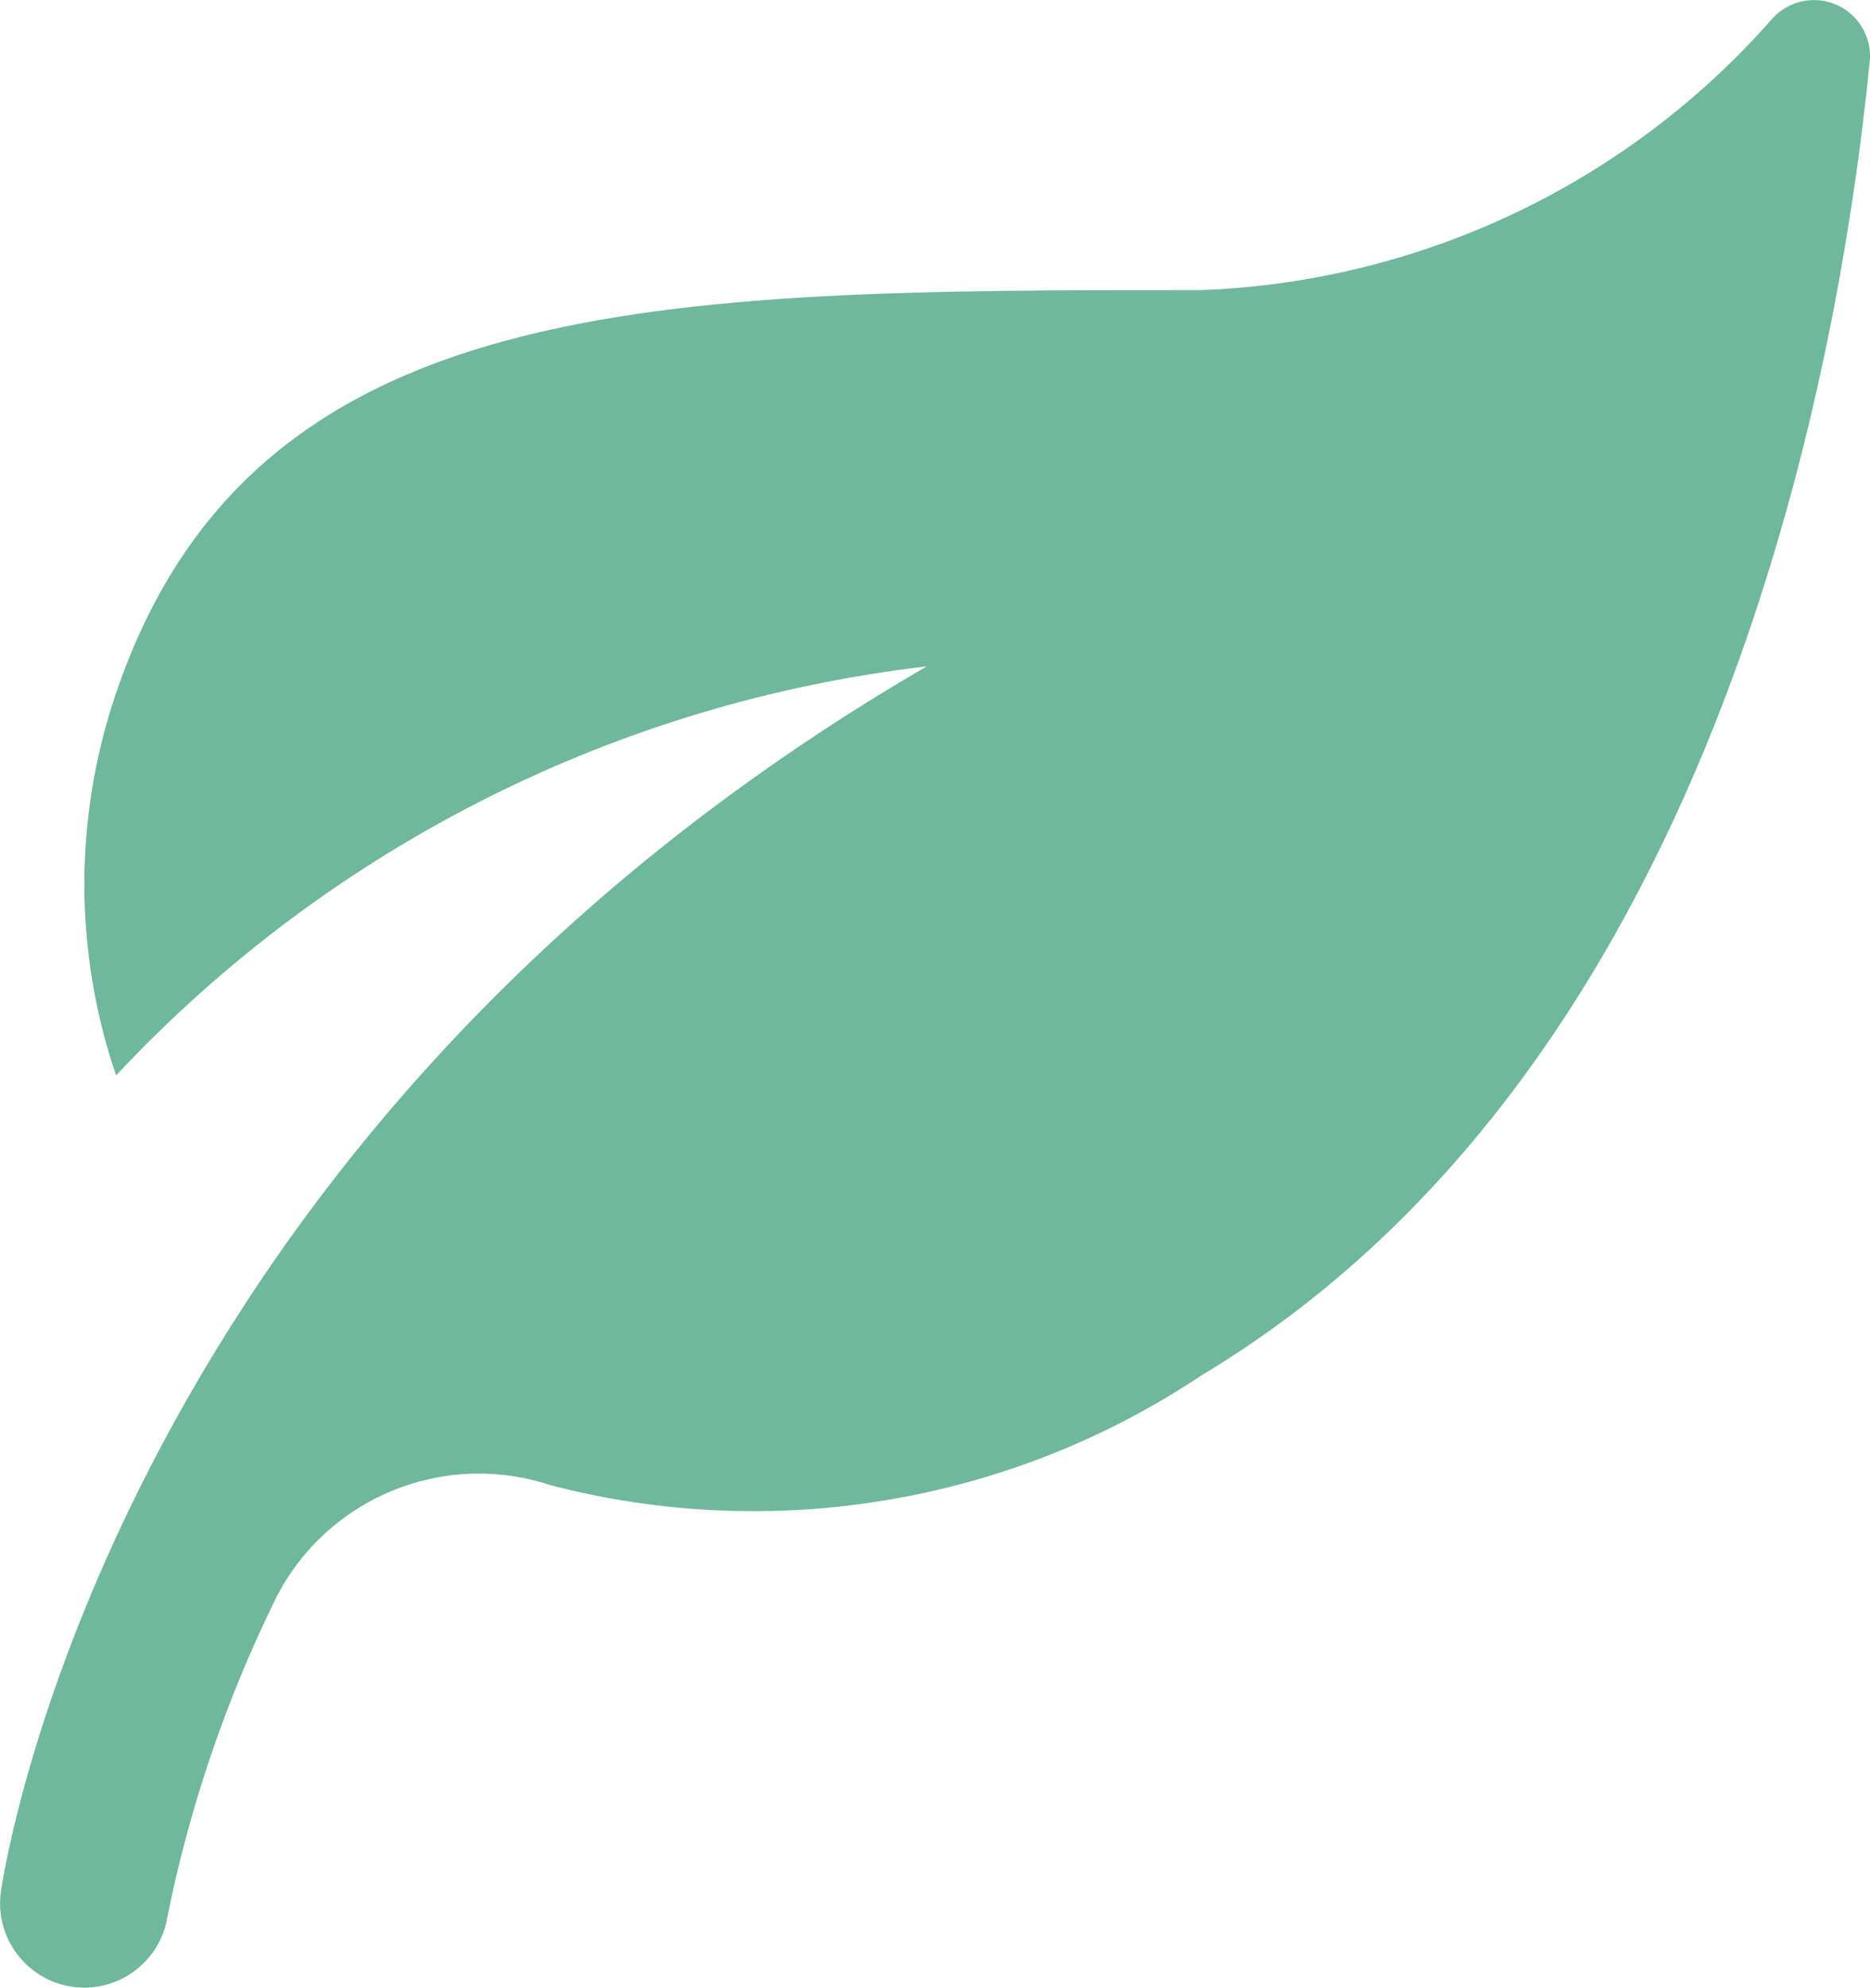 <?xml version="1.0" encoding="UTF-8"?> <svg xmlns="http://www.w3.org/2000/svg" id="b" data-name="Layer_2" width="114.19" height="121.34" viewBox="0 0 114.19 121.34"><g id="c" data-name="Layer_1"><path d="M114.17,3.79c-1.98,19.9-9.82,61.6-40.8,80.17-11.69,7.8-26.14,10.24-39.74,6.71-6.53-2.17-13.66.75-16.78,6.89-3.03,6.16-5.26,12.68-6.62,19.42-.43,2.8-3.06,4.73-5.86,4.3-2.77-.43-4.69-2.99-4.32-5.77.28-1.97,7.25-46.18,56.54-74.83-18.94,2.21-36.48,11.05-49.5,24.97-2.56-7.49-2.58-15.61-.08-23.11,8.3-24.86,33.18-24.83,66.36-24.83,13.41-.51,26.03-6.51,34.88-16.6,1.28-1.39,3.45-1.48,4.84-.2.8.74,1.2,1.81,1.08,2.89" style="fill: #6fb89b;"></path></g></svg> 